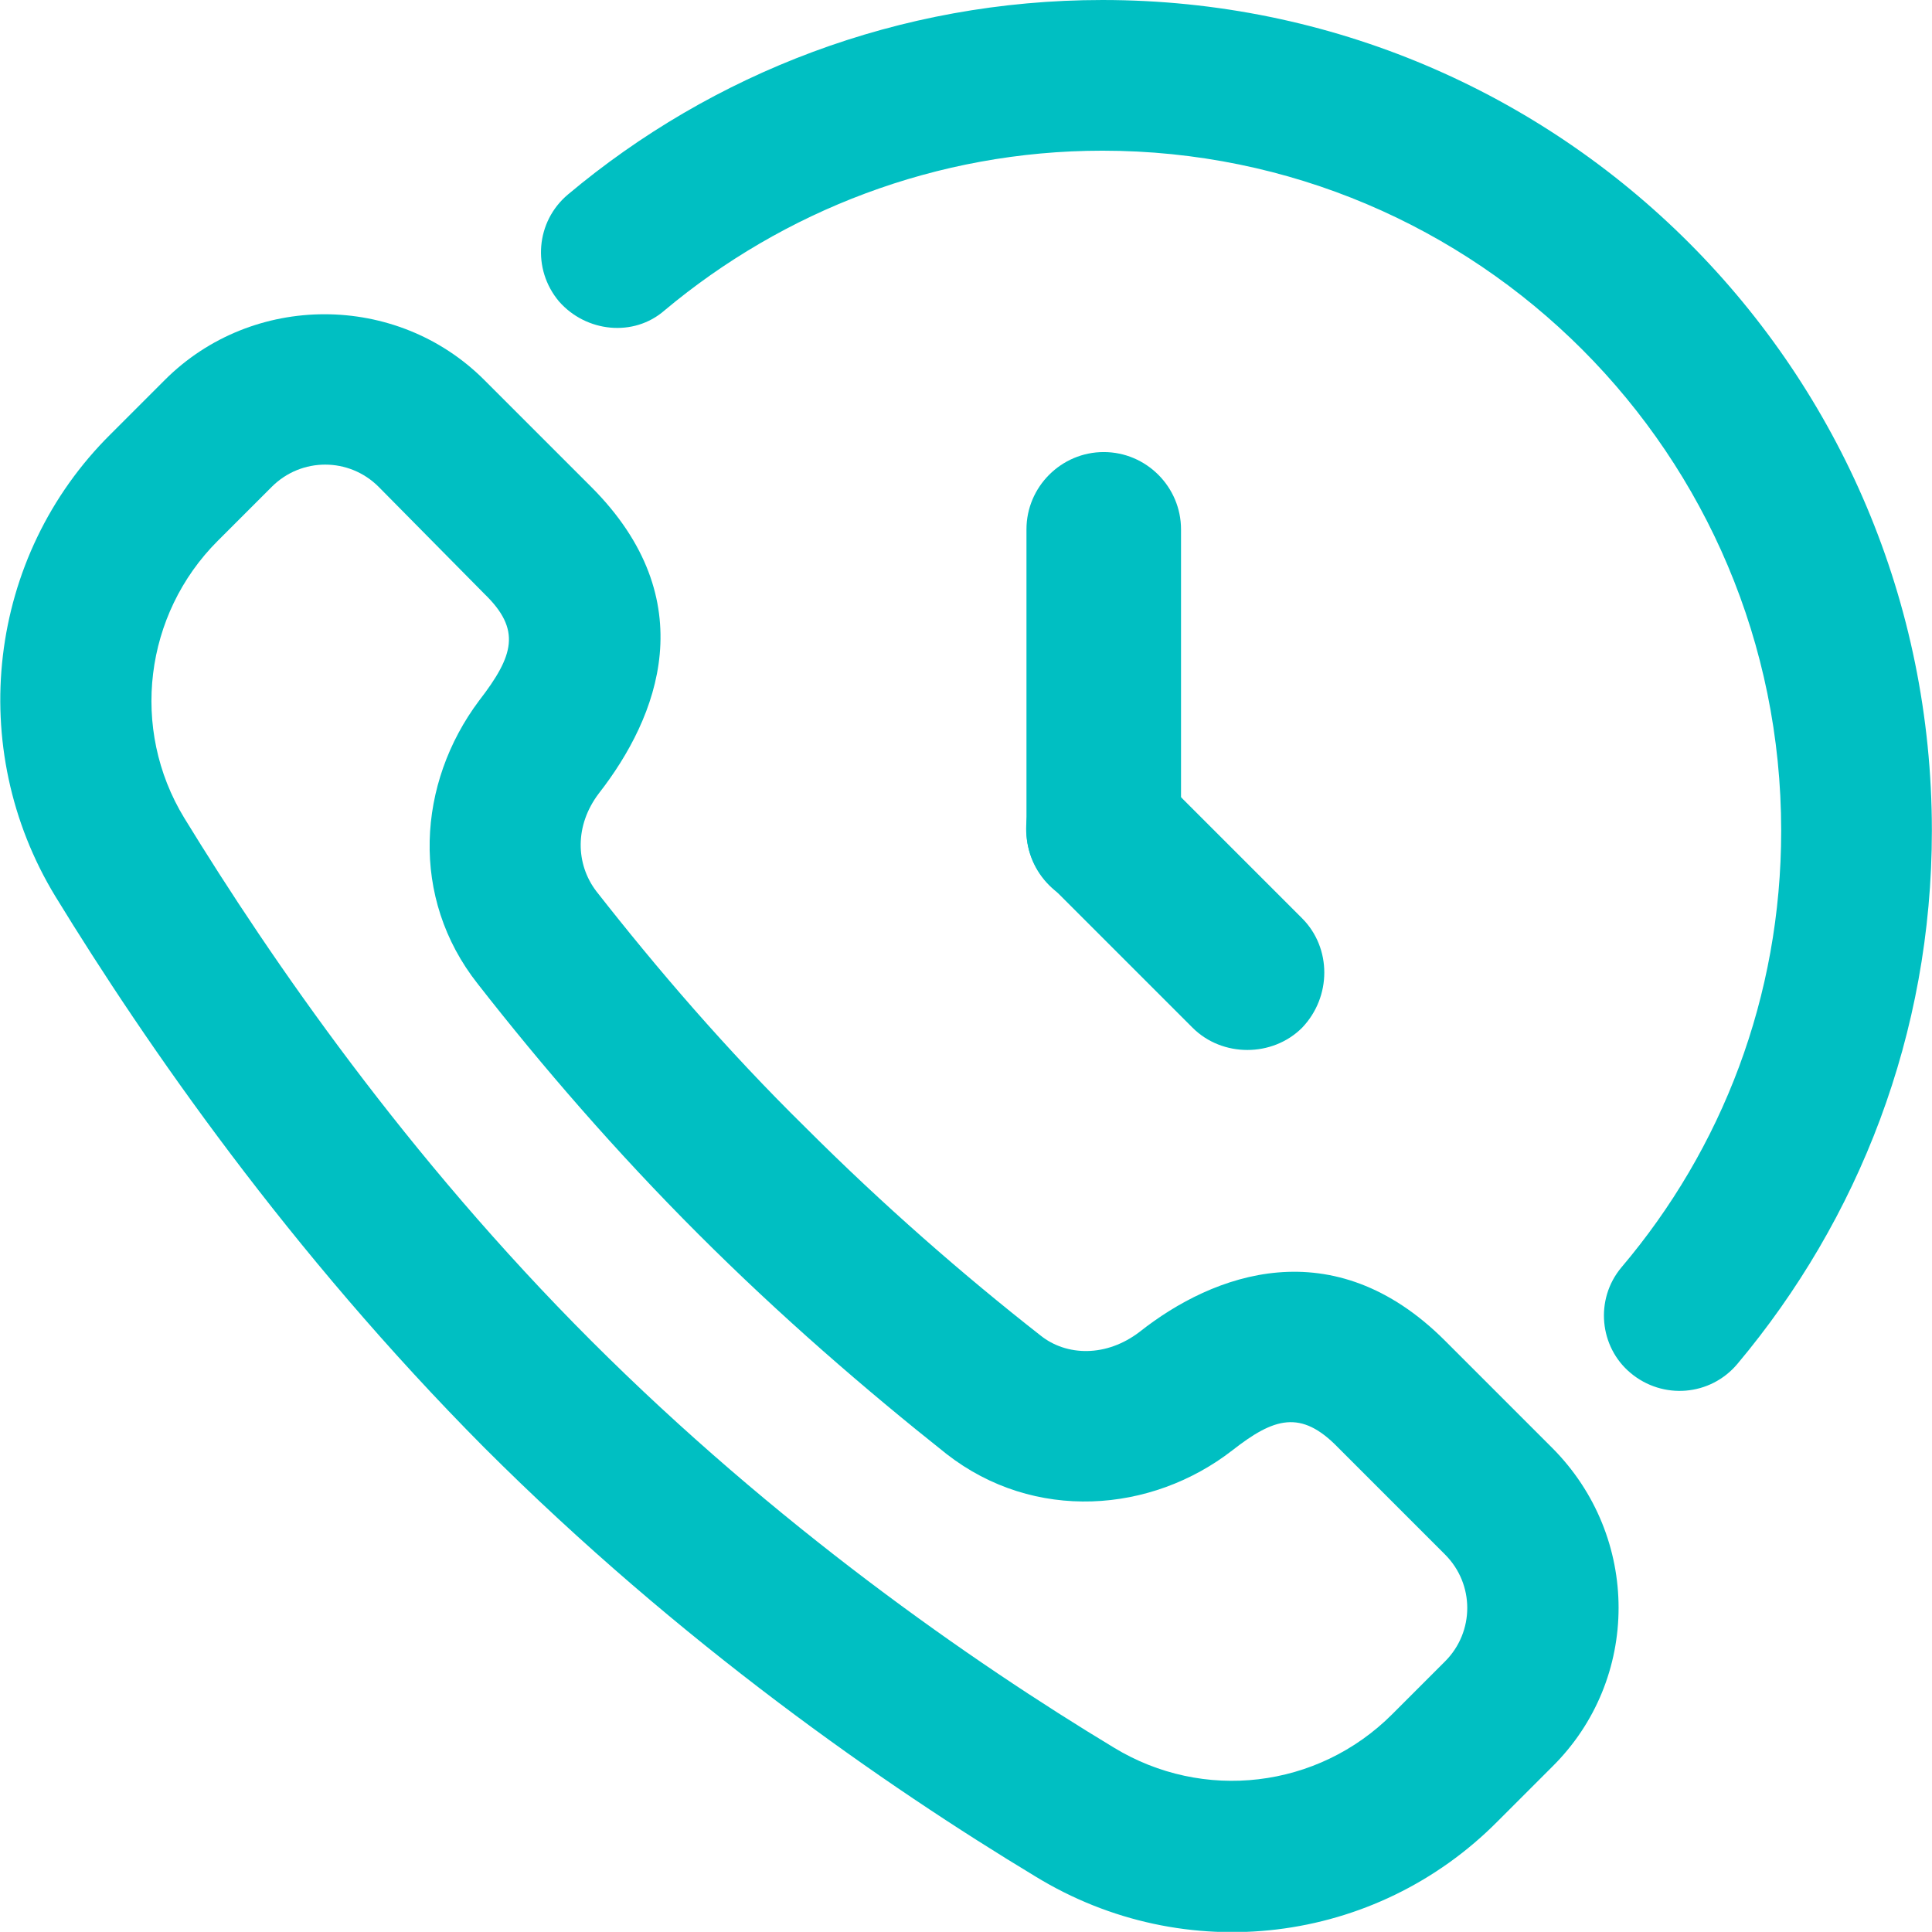 <?xml version="1.0" encoding="UTF-8"?> <svg xmlns="http://www.w3.org/2000/svg" xmlns:xlink="http://www.w3.org/1999/xlink" id="eP9yTuz0SK61" viewBox="1512.55 -2932.5 15.001 15" shape-rendering="geometricPrecision" text-rendering="geometricPrecision"><style> #eP9yTuz0SK65_tr {animation: eP9yTuz0SK65_tr__tr 3000ms linear infinite normal forwards}@keyframes eP9yTuz0SK65_tr__tr { 0% {transform: translate(1521.12px,2926.08px) rotate(0deg);animation-timing-function: cubic-bezier(0.42,0,0.58,1)} 100% {transform: translate(1521.12px,2926.08px) rotate(-720deg)}} #eP9yTuz0SK66_tr {animation: eP9yTuz0SK66_tr__tr 3000ms linear infinite normal forwards}@keyframes eP9yTuz0SK66_tr__tr { 0% {transform: translate(1521.12px,2926.08px) rotate(0deg);animation-timing-function: cubic-bezier(0.42,0,1,1)} 100% {transform: translate(1521.12px,2926.08px) rotate(-360deg)}} </style><g transform="matrix(1 0 0-1 0 0)"><path d="M1520.59,2917.93c-1.16.7-2.76,1.81-4.28,3.33-1.51,1.52-2.62,3.12-3.33,4.28-.7,1.15-.53,2.64.43,3.59l.42.42c.68.68,1.8.68,2.48,0l.83-.83c.88-.88.52-1.79.06-2.38-.19-.25-.18-.55-.02-.76.47-.6,1.01-1.23,1.62-1.83.61-.61,1.23-1.15,1.83-1.62.2-.16.51-.17.77.03.57.45,1.5.8,2.37-.07l.83-.83c.69-.69.69-1.8,0-2.48l-.42-.42c-.95-.96-2.43-1.14-3.59-.43Zm2.77,1.26l.41.41c.23.23.23.6,0,.83l-.83.83c-.29.3-.5.23-.82-.02-.63-.49-1.54-.56-2.22-.03-.63.5-1.29,1.07-1.93,1.71s-1.21,1.3-1.71,1.94c-.53.67-.47,1.56.01,2.2.27.35.33.55.04.83l-.82.83c-.23.23-.6.23-.83,0l-.42-.42c-.57-.57-.68-1.46-.26-2.15.68-1.11,1.73-2.63,3.16-4.06s2.95-2.49,4.06-3.16c.69-.42,1.58-.32,2.16.26Z" fill="#00bfc2" fill-rule="evenodd" stroke-width="0.025" stroke-linejoin="bevel" stroke-miterlimit="10"></path><path d="M1525.21,2921.84c-.24.2-.28.57-.07.82.78.92,1.24,2.1,1.24,3.39c0,2.92-2.36,5.28-5.27,5.28-1.29,0-2.48-.47-3.4-1.24-.24-.21-.61-.17-.82.07-.21.25-.18.62.07.83c1.12.94,2.57,1.51,4.15,1.51c3.56,0,6.44-2.88,6.44-6.45c0-1.58-.57-3.02-1.51-4.14-.21-.25-.58-.28-.83-.07Z" fill="#00bfc2" fill-rule="evenodd" stroke-width="0.025" stroke-linejoin="bevel" stroke-miterlimit="10"></path><g id="eP9yTuz0SK65_tr" transform="translate(1521.12,2926.08) rotate(0)"><path d="M1520.52,2926.05v2.34c0,.33.27.6.6.6s.6-.27.6-.6v-2.34c0-.33-.27-.6-.6-.6s-.6.27-.6.6Z" transform="translate(-1521.12,-2926.08)" fill="#00bfc2" fill-rule="evenodd" stroke-width="0.03" stroke-miterlimit="10"></path></g><g id="eP9yTuz0SK66_tr" transform="translate(1521.12,2926.08) rotate(0)"><path d="M1521.81,2924.52l-1.12,1.12c-.23.23-.23.62,0,.85.24.23.62.23.85,0l1.12-1.12c.23-.23.23-.61,0-.85-.23-.23-.62-.23-.85,0Z" transform="translate(-1521.12,-2926.08)" fill="#00bfc2" fill-rule="evenodd" stroke-width="0.03" stroke-miterlimit="10"></path></g></g></svg> 